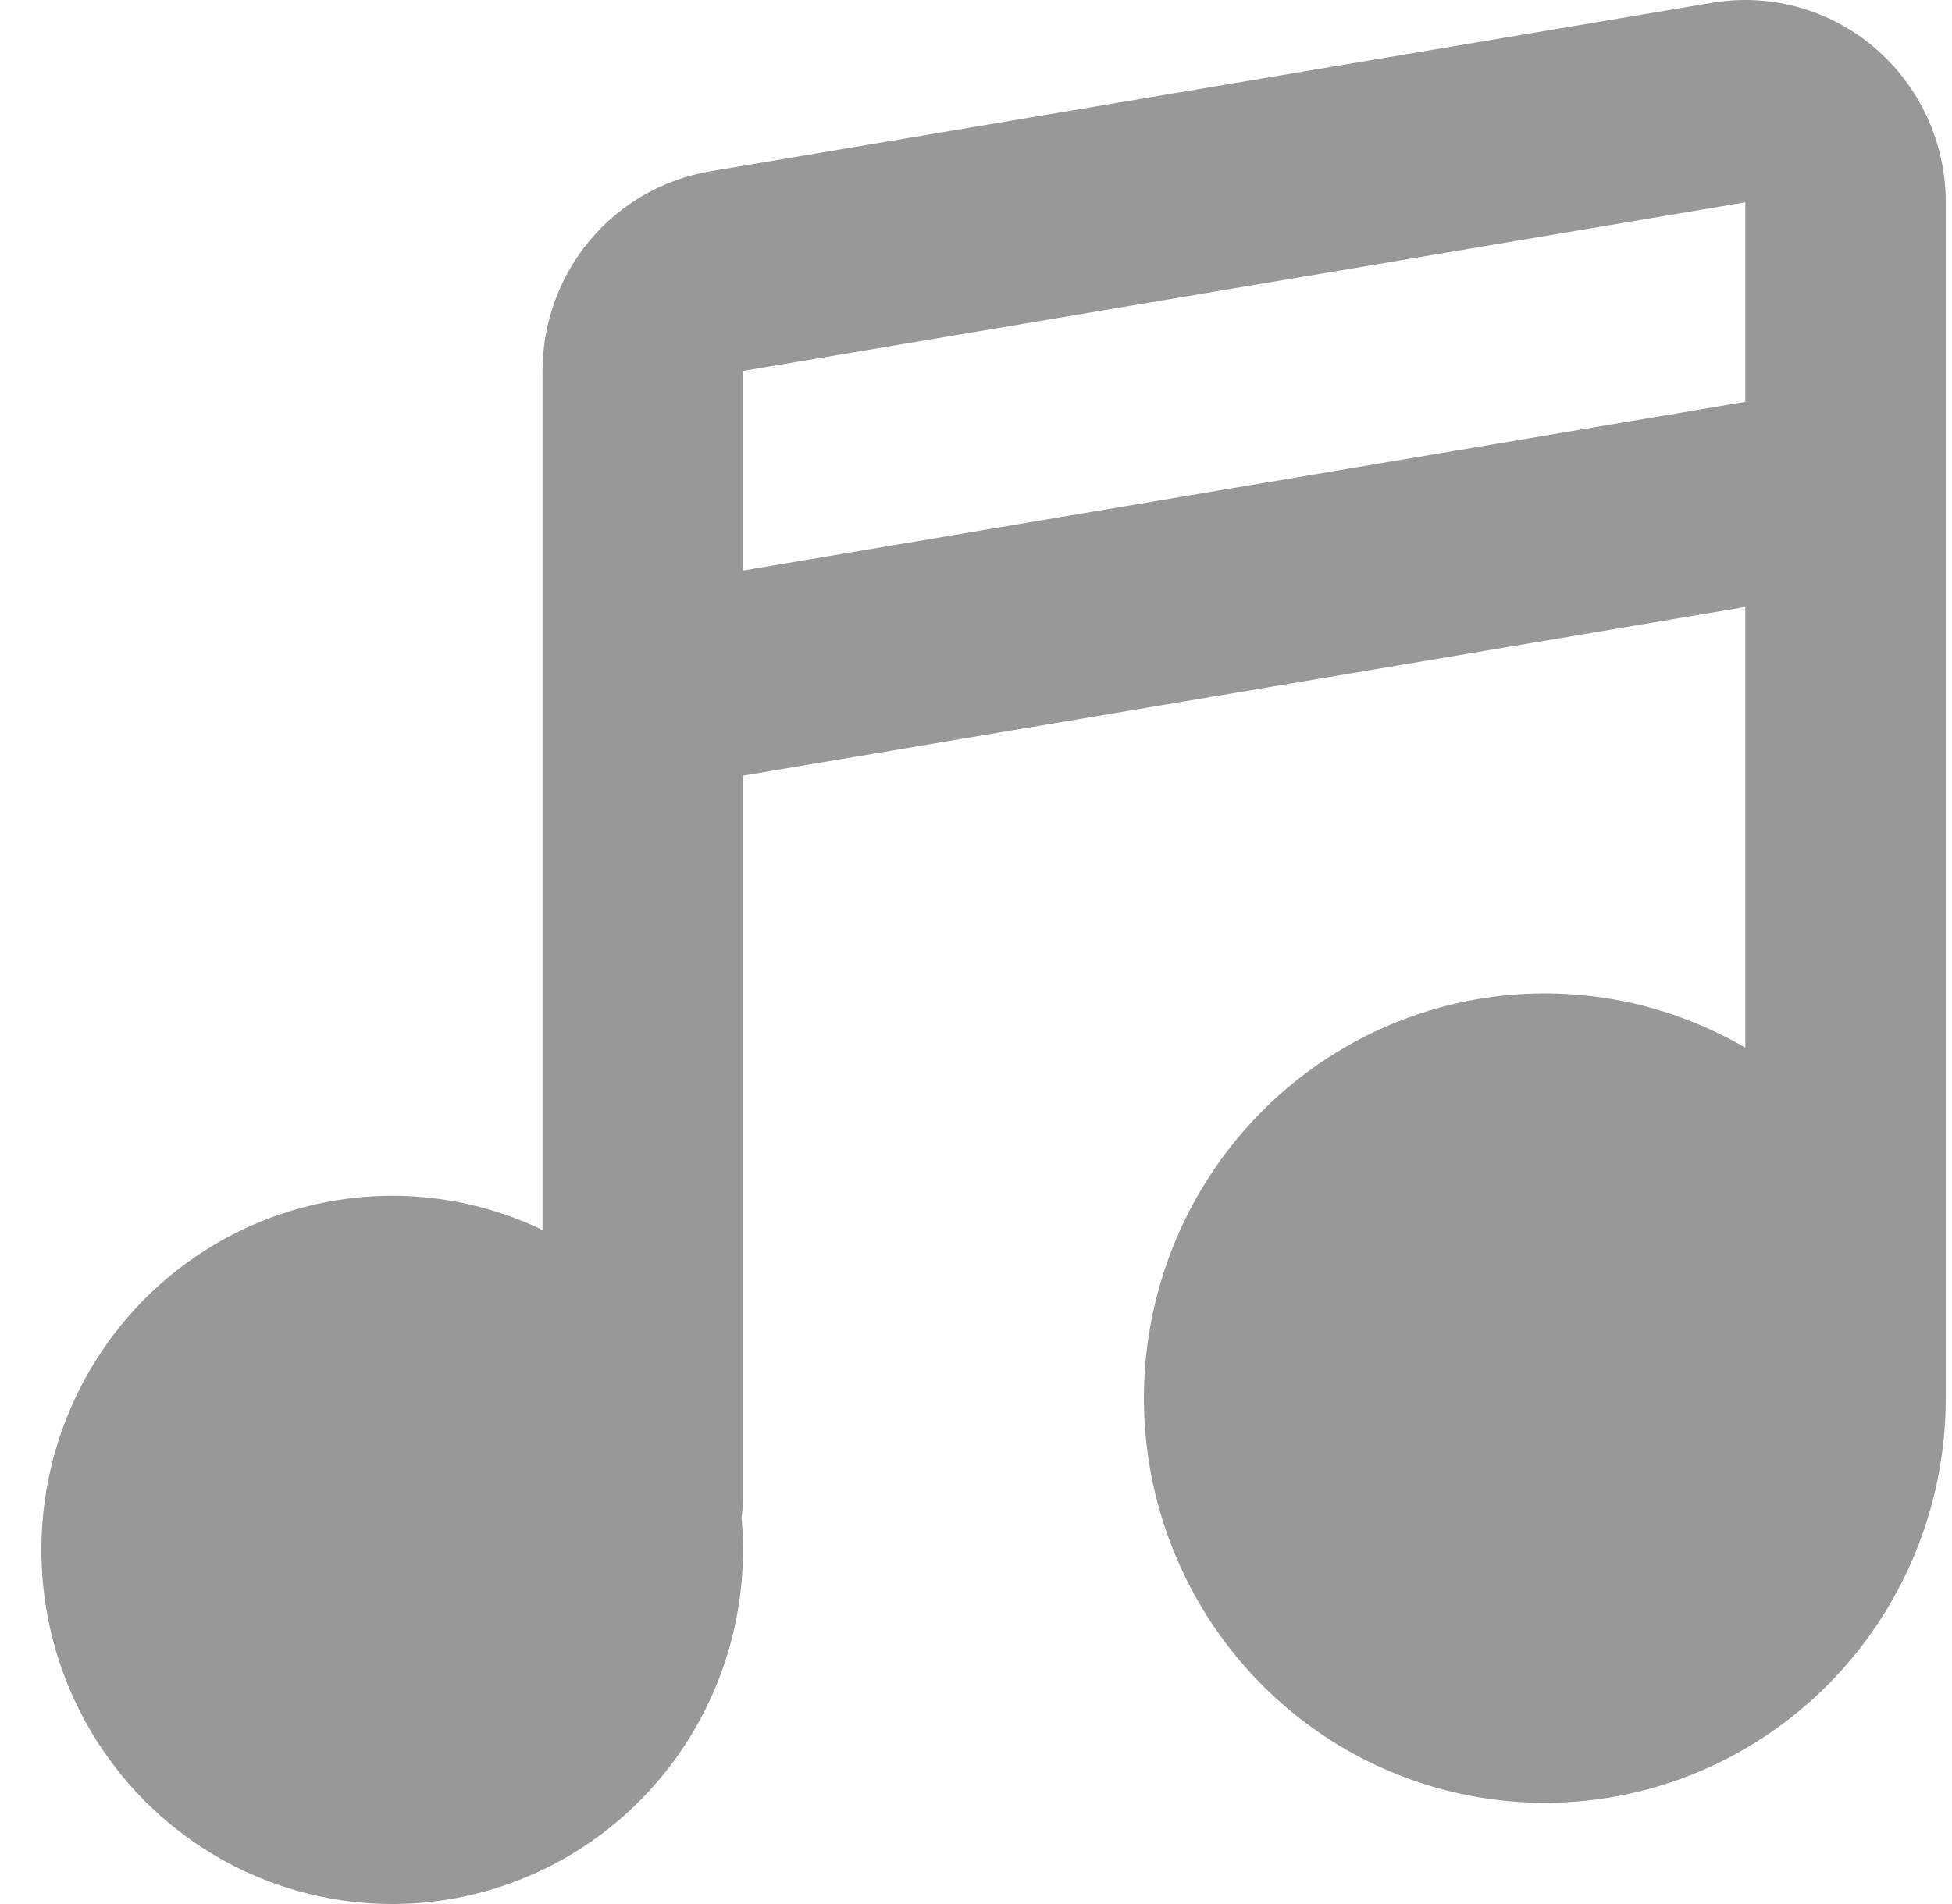 <svg width="41" height="40" viewBox="0 0 41 40" fill="none" xmlns="http://www.w3.org/2000/svg">
<path fill-rule="evenodd" clip-rule="evenodd" d="M35.966 0.058C36.569 -0.044 37.187 -0.011 37.776 0.153C38.366 0.316 38.913 0.608 39.379 1.007C39.846 1.406 40.221 1.902 40.478 2.462C40.736 3.022 40.869 3.632 40.869 4.25V29.374C40.869 31.245 40.257 33.064 39.128 34.549C37.999 36.033 36.417 37.1 34.626 37.585C32.836 38.069 30.937 37.943 29.224 37.226C27.512 36.51 26.081 35.243 25.155 33.622C24.228 32.001 23.857 30.117 24.099 28.261C24.341 26.406 25.183 24.683 26.494 23.359C27.805 22.036 29.511 21.186 31.349 20.942C33.187 20.698 35.053 21.073 36.659 22.009V12.752L15.606 16.295V31.499C15.606 31.627 15.595 31.75 15.574 31.869C15.725 33.504 15.337 35.143 14.469 36.531C13.601 37.919 12.303 38.979 10.777 39.544C9.25 40.11 7.582 40.15 6.03 39.658C4.479 39.167 3.132 38.171 2.2 36.825C1.268 35.48 0.803 33.862 0.877 32.222C0.951 30.582 1.56 29.013 2.609 27.759C3.659 26.505 5.09 25.637 6.679 25.29C8.268 24.942 9.926 25.135 11.395 25.839V7.793C11.395 6.786 11.749 5.813 12.393 5.045C13.037 4.277 13.93 3.765 14.913 3.599L35.966 0.058ZM15.606 11.986L36.659 8.443V4.25L15.606 7.793V11.986Z" fill="#989898"/>
</svg>
